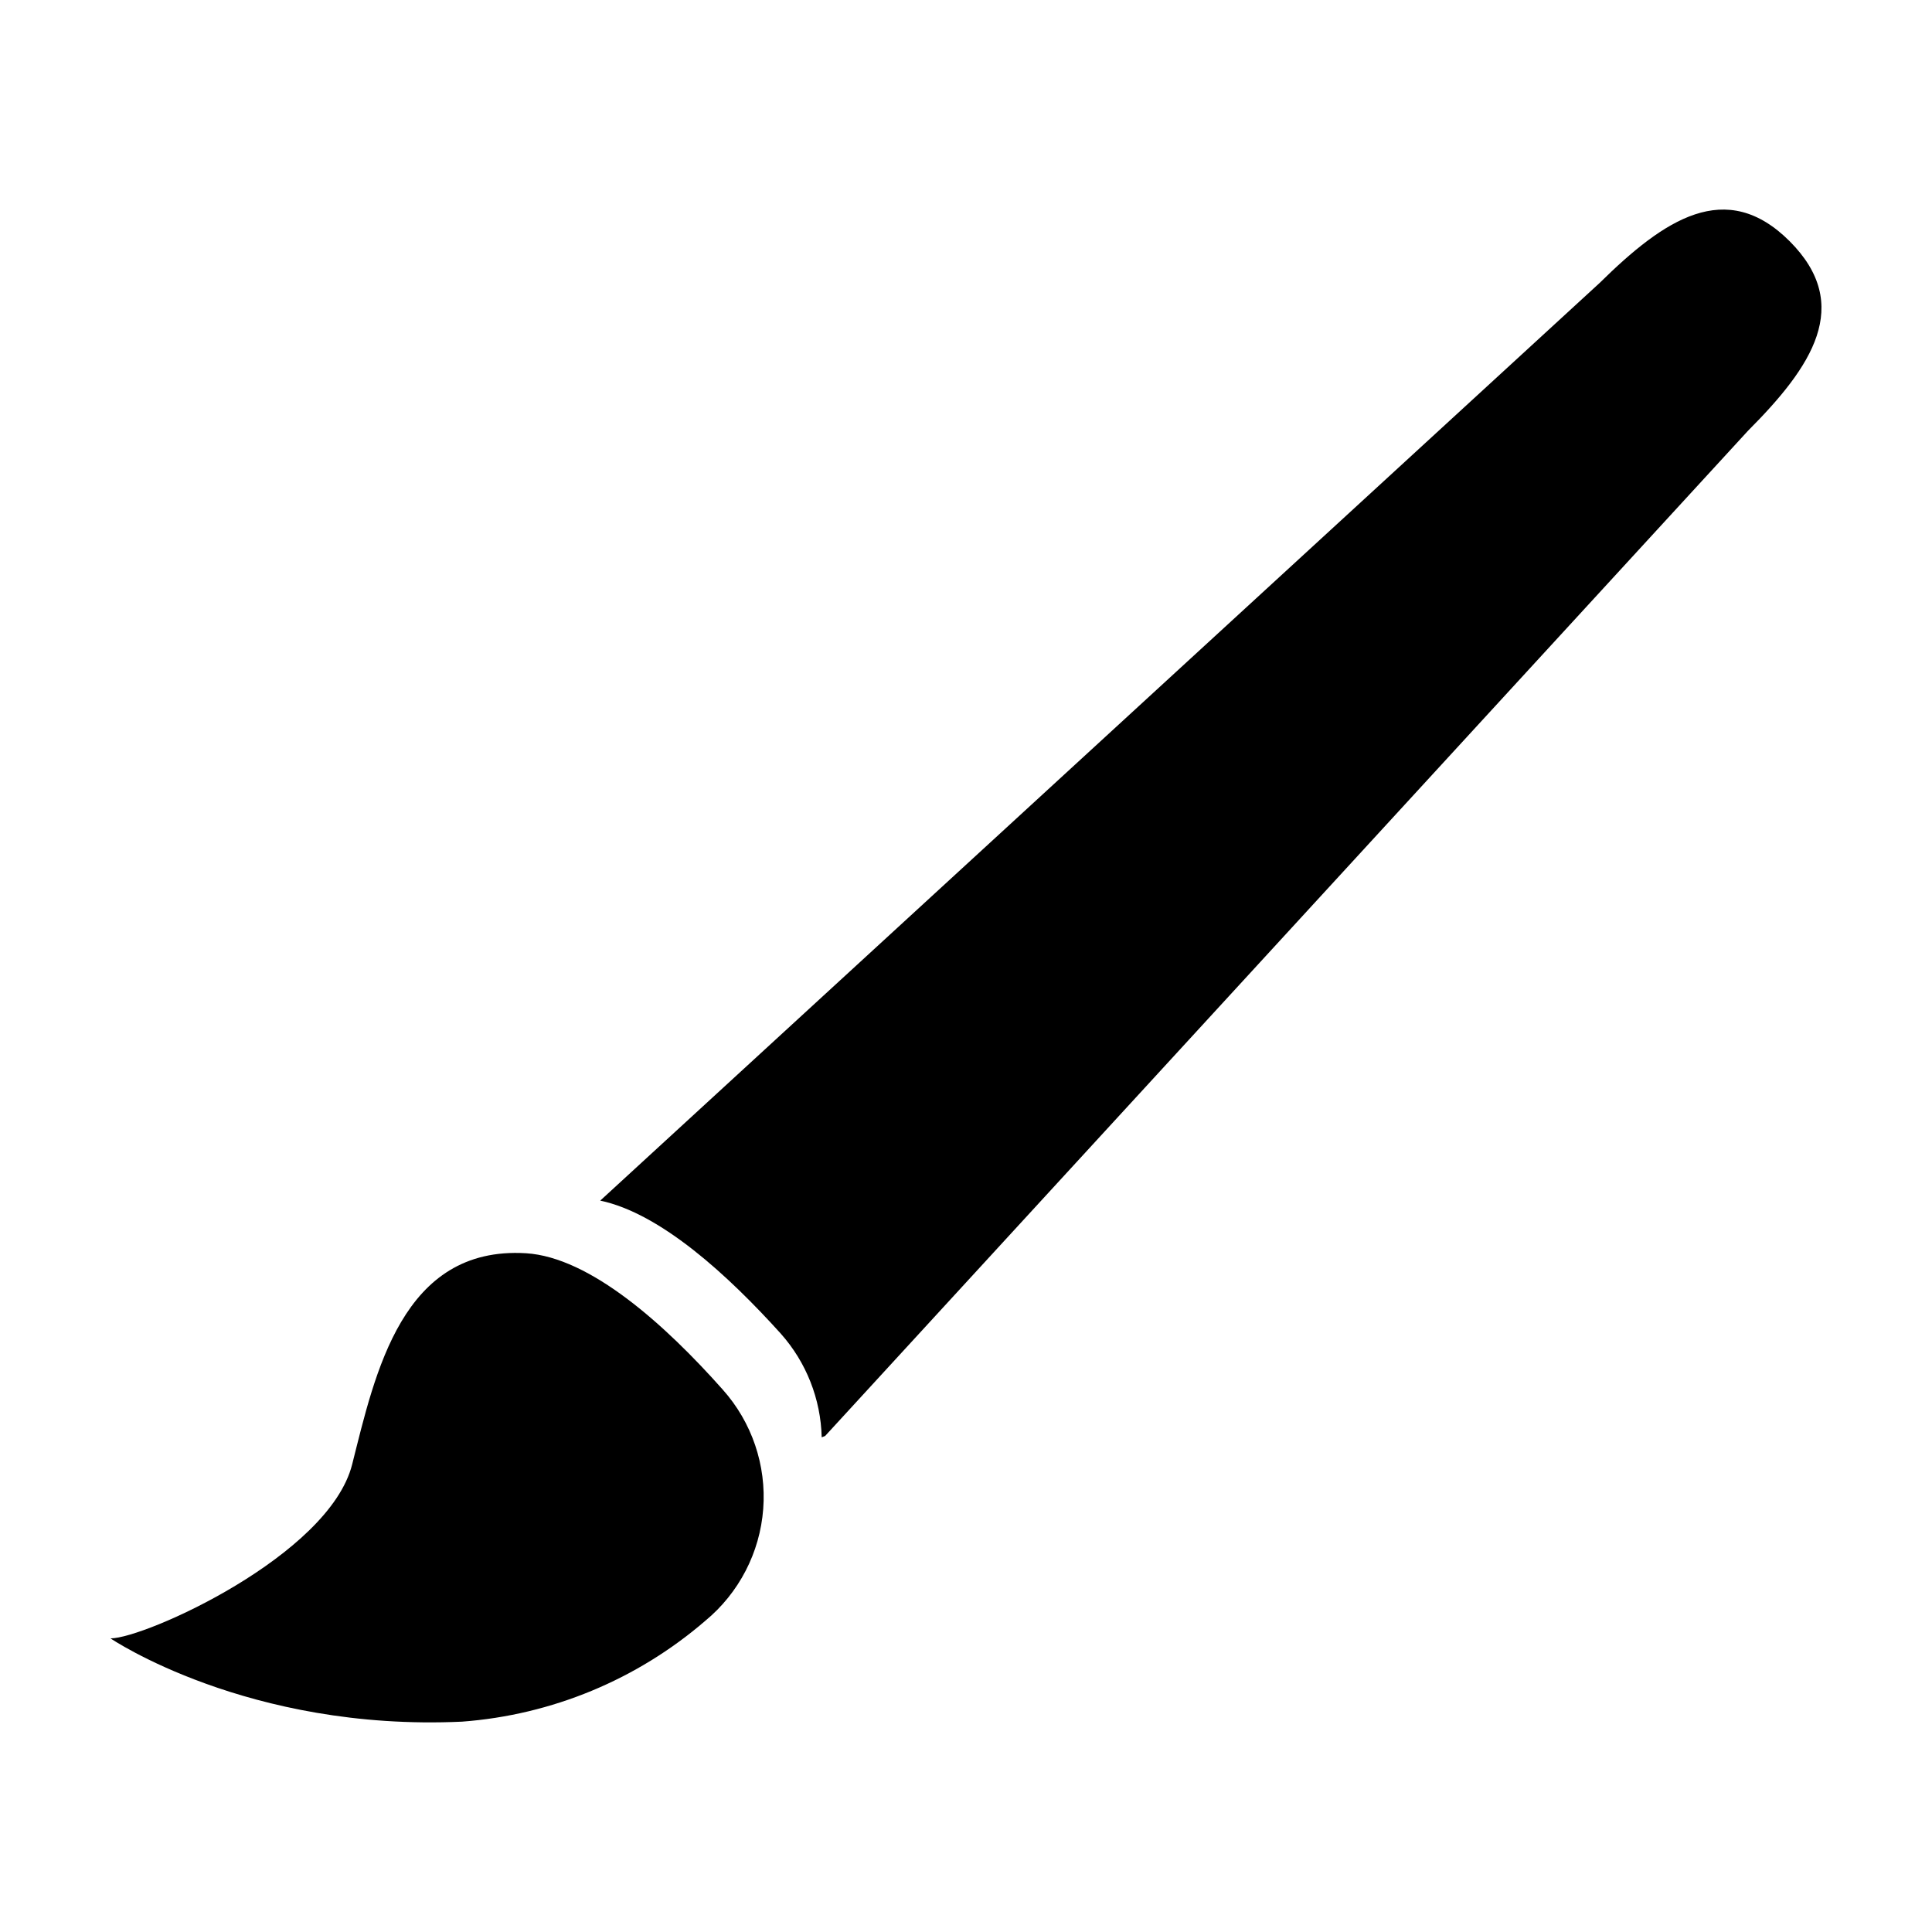 <?xml version="1.0" encoding="UTF-8"?>
<!-- The Best Svg Icon site in the world: iconSvg.co, Visit us! https://iconsvg.co -->
<svg fill="#000000" width="800px" height="800px" version="1.1" viewBox="144 144 512 512" xmlns="http://www.w3.org/2000/svg">
 <g>
  <path d="m618.3 207.95c-16.879-16.879-33.25-5.844-50.383 11.035l-264.85 243.19c16.02 3.375 33.906 19.801 47.863 35.266h-0.004c6.75 7.582 10.586 17.312 10.832 27.461l0.906-0.352 244.6-266.42c16.879-16.926 27.91-33.25 11.035-50.18z"/>
  <path d="m283.37 476.12c-32.848-1.965-39.953 31.84-46.047 55.973-6.098 24.133-54.918 46.098-64.035 46.098 0 0 36.375 24.688 93.156 22.066h-0.004c23.785-1.773 46.371-11.133 64.438-26.699 8.953-7.387 14.508-18.098 15.383-29.672 0.875-11.57-3.008-22.996-10.746-31.645-15.164-17.078-35.066-35.062-52.145-36.121z"/>
 </g>
</svg>